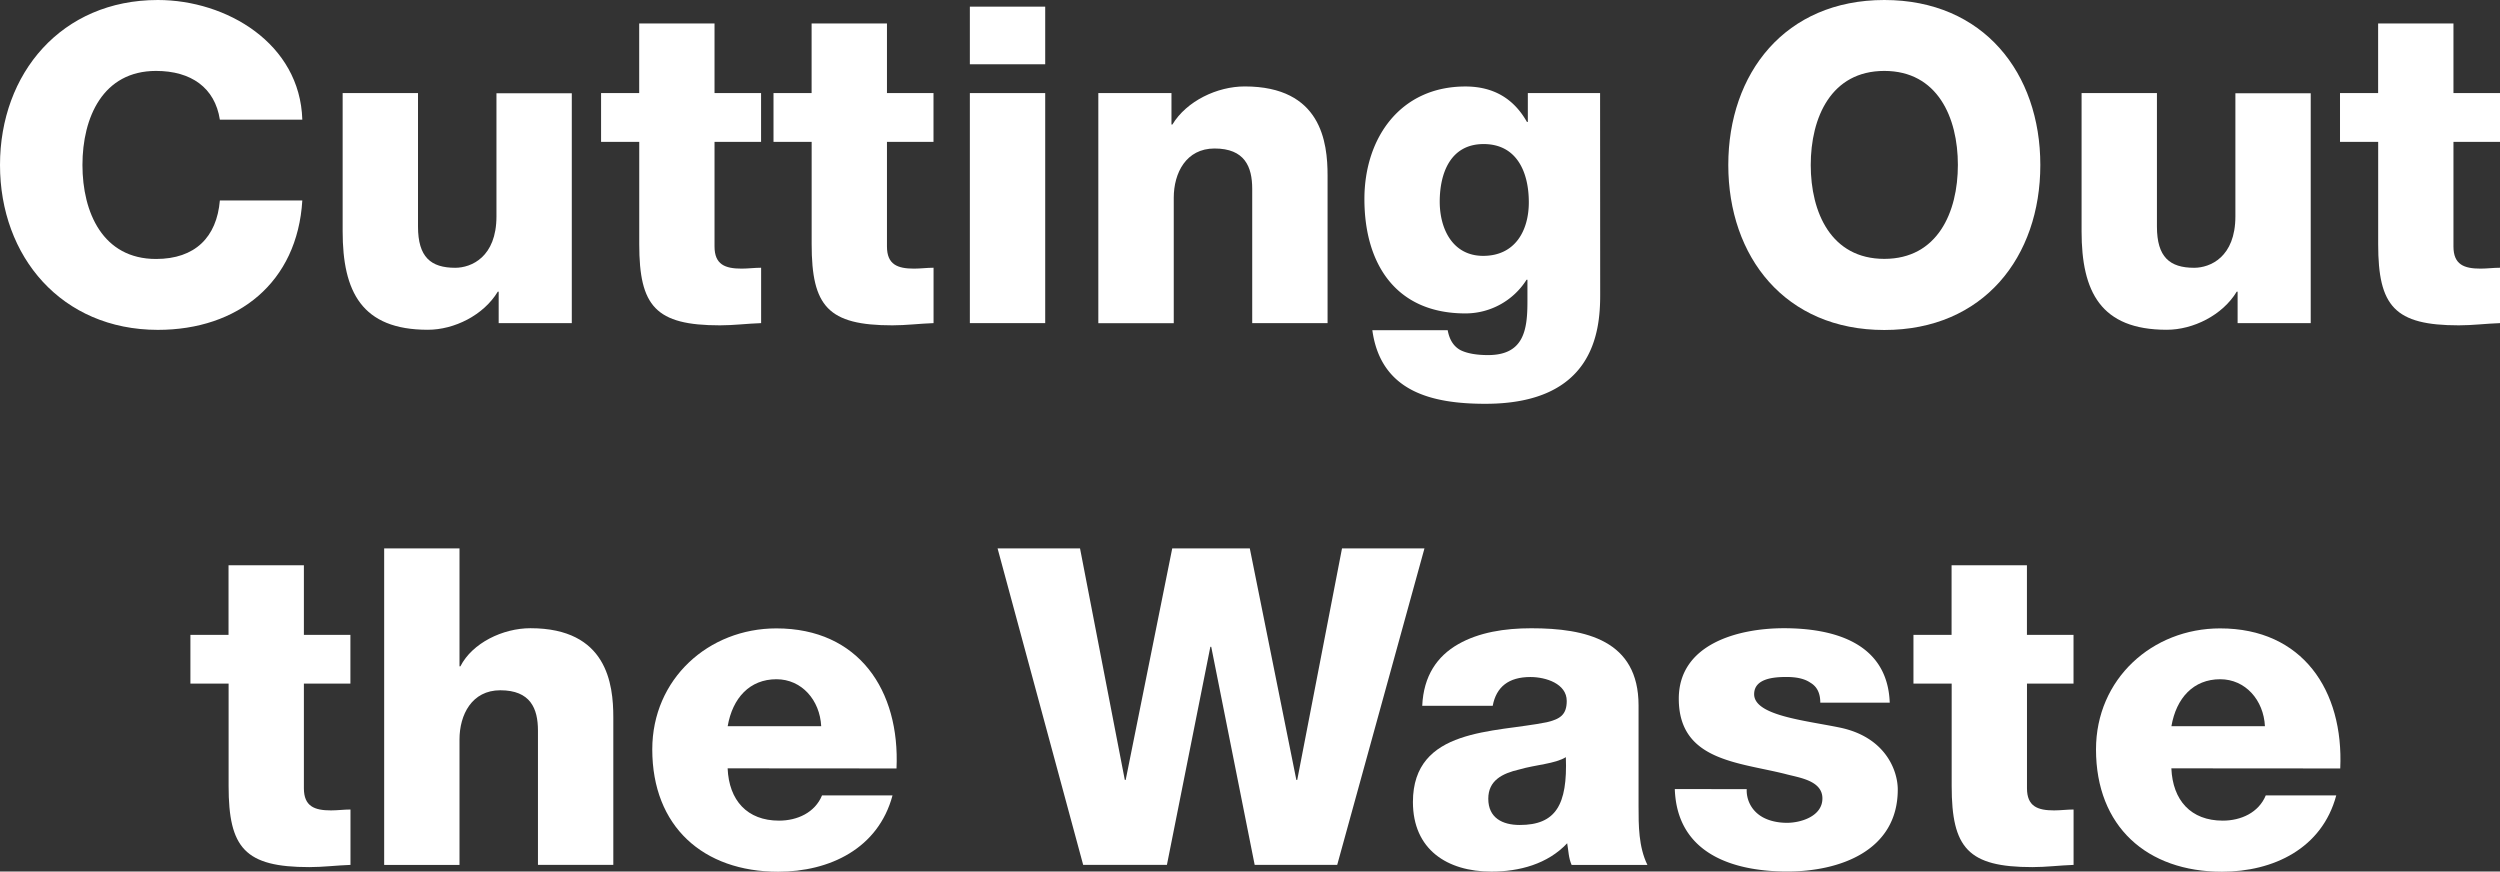 <svg xmlns="http://www.w3.org/2000/svg" viewBox="0 0 1015.18 353.91"><rect x="0" y="0" width="1015.18" height="353.91" fill="#333333" stroke="none"/><defs><style>.cls-1{fill:#fff;}</style></defs><g id="レイヤー_2" data-name="レイヤー 2"><g id="item"><path class="cls-1" d="M89.28,48.6c-2-13-11.7-19.8-25.92-19.8C41.76,28.8,33.48,47.7,33.48,67s8.28,38.16,29.88,38.16c15.84,0,24.66-8.82,25.92-23.76h33.48c-2,33.3-26.1,52.55-58.68,52.55C25,133.91,0,104.22,0,67S25,0,64.08,0C92,0,121.85,17.64,122.76,48.6Z"/><path class="cls-1" d="M232.19,131.21H202.5V118.44h-.36c-5.76,9.54-17.64,15.47-28.44,15.47-26.82,0-34.56-15.47-34.56-39.95V37.8h30.6V92c0,12.42,5.22,16.74,15.12,16.74,6.48,0,16.74-4.32,16.74-20.88v-50h30.59Z"/><path class="cls-1" d="M309.05,57.6h-18.9v42.48c0,7.38,4.32,9,11,9,2.7,0,5.22-.36,7.92-.36v22.49c-5.58.19-11.16.9-16.74.9-26.09,0-32.75-7.73-32.75-32.93V57.6H244.08V37.8h15.48V9.54h30.59V37.8h18.9Z"/><path class="cls-1" d="M379.07,57.6h-18.9v42.48c0,7.38,4.32,9,11,9,2.7,0,5.22-.36,7.92-.36v22.49c-5.58.19-11.16.9-16.74.9-26.1,0-32.76-7.73-32.76-32.93V57.6H314.1V37.8h15.47V9.54h30.6V37.8h18.9Z"/><path class="cls-1" d="M424.43,26.1h-30.6V2.7h30.6Zm-30.6,11.7h30.6v93.41h-30.6Z"/><path class="cls-1" d="M446,37.8h29.7V50.58h.36C481.85,41,494.27,35.1,505.43,35.1c31.14,0,33.66,22.68,33.66,36.18v59.93h-30.6V76.68c0-9-3.06-16.38-15.3-16.38-11.52,0-16.56,9.9-16.56,20v50.93H446Z"/><path class="cls-1" d="M649.79,119.88c0,15.11-2.88,44.09-46.62,44.09-21.6,0-42.48-4.86-45.9-29.88h30.6c.72,4,2.52,6.66,5.22,8.1,2.52,1.26,6.3,2,11.16,2,14.58,0,16-10.26,16-21.77v-8.82h-.36a29.34,29.34,0,0,1-24.84,13.67c-28.26,0-41-20.15-41-46.43,0-24.84,14.58-45.72,41-45.72,11.34,0,19.62,4.86,25,14.4h.36V37.8h29.34ZM602.45,58.5c-13.5,0-17.82,11.88-17.82,23.4,0,11,5.22,22,17.64,22,13,0,18.54-10.26,18.54-21.78C620.81,70,616,58.5,602.45,58.5Z"/><path class="cls-1" d="M765.17,0c40.31,0,63.35,29.7,63.35,67s-23,67-63.35,67S701.81,104.22,701.81,67,724.85,0,765.17,0Zm0,105.12c21.6,0,29.87-18.9,29.87-38.16S786.77,28.8,765.17,28.8,735.29,47.7,735.29,67,743.57,105.12,765.17,105.12Z"/><path class="cls-1" d="M938.32,131.21H908.63V118.44h-.36c-5.76,9.54-17.64,15.47-28.44,15.47-26.82,0-34.56-15.47-34.56-39.95V37.8h30.6V92c0,12.42,5.22,16.74,15.12,16.74,6.48,0,16.74-4.32,16.74-20.88v-50h30.59Z"/><path class="cls-1" d="M1015.18,57.6h-18.9v42.48c0,7.38,4.32,9,11,9,2.7,0,5.22-.36,7.92-.36v22.49c-5.58.19-11.16.9-16.74.9-26.09,0-32.75-7.73-32.75-32.93V57.6H950.21V37.8h15.48V9.54h30.59V37.8h18.9Z"/><path class="cls-1" d="M142.29,277.6H123.4v42.48c0,7.38,4.32,9,11,9,2.7,0,5.22-.36,7.92-.36v22.49c-5.58.19-11.15.9-16.73.9-26.1,0-32.76-7.73-32.76-32.93V277.6H77.32V257.8H92.8V229.54h30.6V257.8h18.89Z"/><path class="cls-1" d="M156,222.7h30.59v47.88h.36c4.86-9.54,17.28-15.48,28.44-15.48,31.14,0,33.66,22.68,33.66,36.18v59.93h-30.6V296.68c0-9-3.06-16.38-15.3-16.38-11.52,0-16.56,9.9-16.56,20v50.93H156Z"/><path class="cls-1" d="M295.47,312c.54,13,7.92,21.24,20.88,21.24,7.38,0,14.58-3.24,17.46-10.26h28.62c-5.76,21.6-25.56,31-46.44,31-30.42,0-51.12-18.35-51.12-49.67,0-28.62,22.86-49.14,50.4-49.14,33.48,0,50.22,25.2,48.78,56.88Zm38-17.1c-.54-10.62-7.92-19.08-18.18-19.08-10.8,0-17.82,7.56-19.8,19.08Z"/><path class="cls-1" d="M543,351.21H509.49l-17.64-88.55h-.36l-17.64,88.55h-34L405.09,222.7h33.48l18.18,94h.36l18.9-94h31.5l18.9,94h.36l18.18-94h33.48Z"/><path class="cls-1" d="M577.53,286.6c.54-12.24,6.12-20.16,14.58-25s18.9-6.48,29.7-6.48c22.14,0,43.56,4.86,43.56,31.32v40.86c0,7.92,0,16.55,3.6,23.93H638.19c-1.26-2.88-1.26-5.75-1.8-8.81-7.92,8.45-19.44,11.51-30.78,11.51-18,0-31.86-9-31.86-28.25,0-30.24,33.12-28.08,54.36-32.4,5.22-1.26,8.1-2.88,8.1-8.64,0-7-8.46-9.72-14.76-9.72-8.82,0-13.86,4-15.3,11.7ZM617.13,335c14.58,0,19.44-8.1,18.72-27.54-4.32,2.7-12.24,3.06-18.9,5-7,1.62-12.6,4.5-12.6,11.88C604.35,332.14,610.11,335,617.13,335Z"/><path class="cls-1" d="M709.29,320.44a12.32,12.32,0,0,0,5,10.44c2.88,2.16,7,3.24,11.34,3.24,5.76,0,14.4-2.7,14.4-9.9,0-7.38-9.72-8.46-14.94-9.9-19.26-4.86-43.38-5.4-43.38-30.6,0-22.32,24.3-28.62,42.66-28.62,20.34,0,42.12,5.94,43,30.24H739.17c0-3.78-1.26-6.48-4-8.1-2.34-1.62-5.58-2.34-9.72-2.34-5,0-13.14.54-13.14,7,0,8.64,20.52,10.62,34.56,13.5,18.72,3.78,23.76,17.46,23.76,25.2,0,25-23.76,33.29-44.82,33.29-22.32,0-44.82-7.37-45.72-33.47Z"/><path class="cls-1" d="M842,277.6h-18.9v42.48c0,7.38,4.32,9,11,9,2.7,0,5.22-.36,7.92-.36v22.49c-5.58.19-11.16.9-16.74.9-26.1,0-32.76-7.73-32.76-32.93V277.6H777V257.8h15.48V229.54h30.6V257.8H842Z"/><path class="cls-1" d="M881.73,312c.54,13,7.92,21.24,20.88,21.24,7.38,0,14.58-3.24,17.46-10.26h28.62c-5.76,21.6-25.56,31-46.44,31-30.42,0-51.12-18.35-51.12-49.67,0-28.62,22.86-49.14,50.4-49.14,33.48,0,50.22,25.2,48.78,56.88Zm38-17.1c-.54-10.62-7.92-19.08-18.18-19.08-10.8,0-17.82,7.56-19.8,19.08Z"/></g></g></svg>